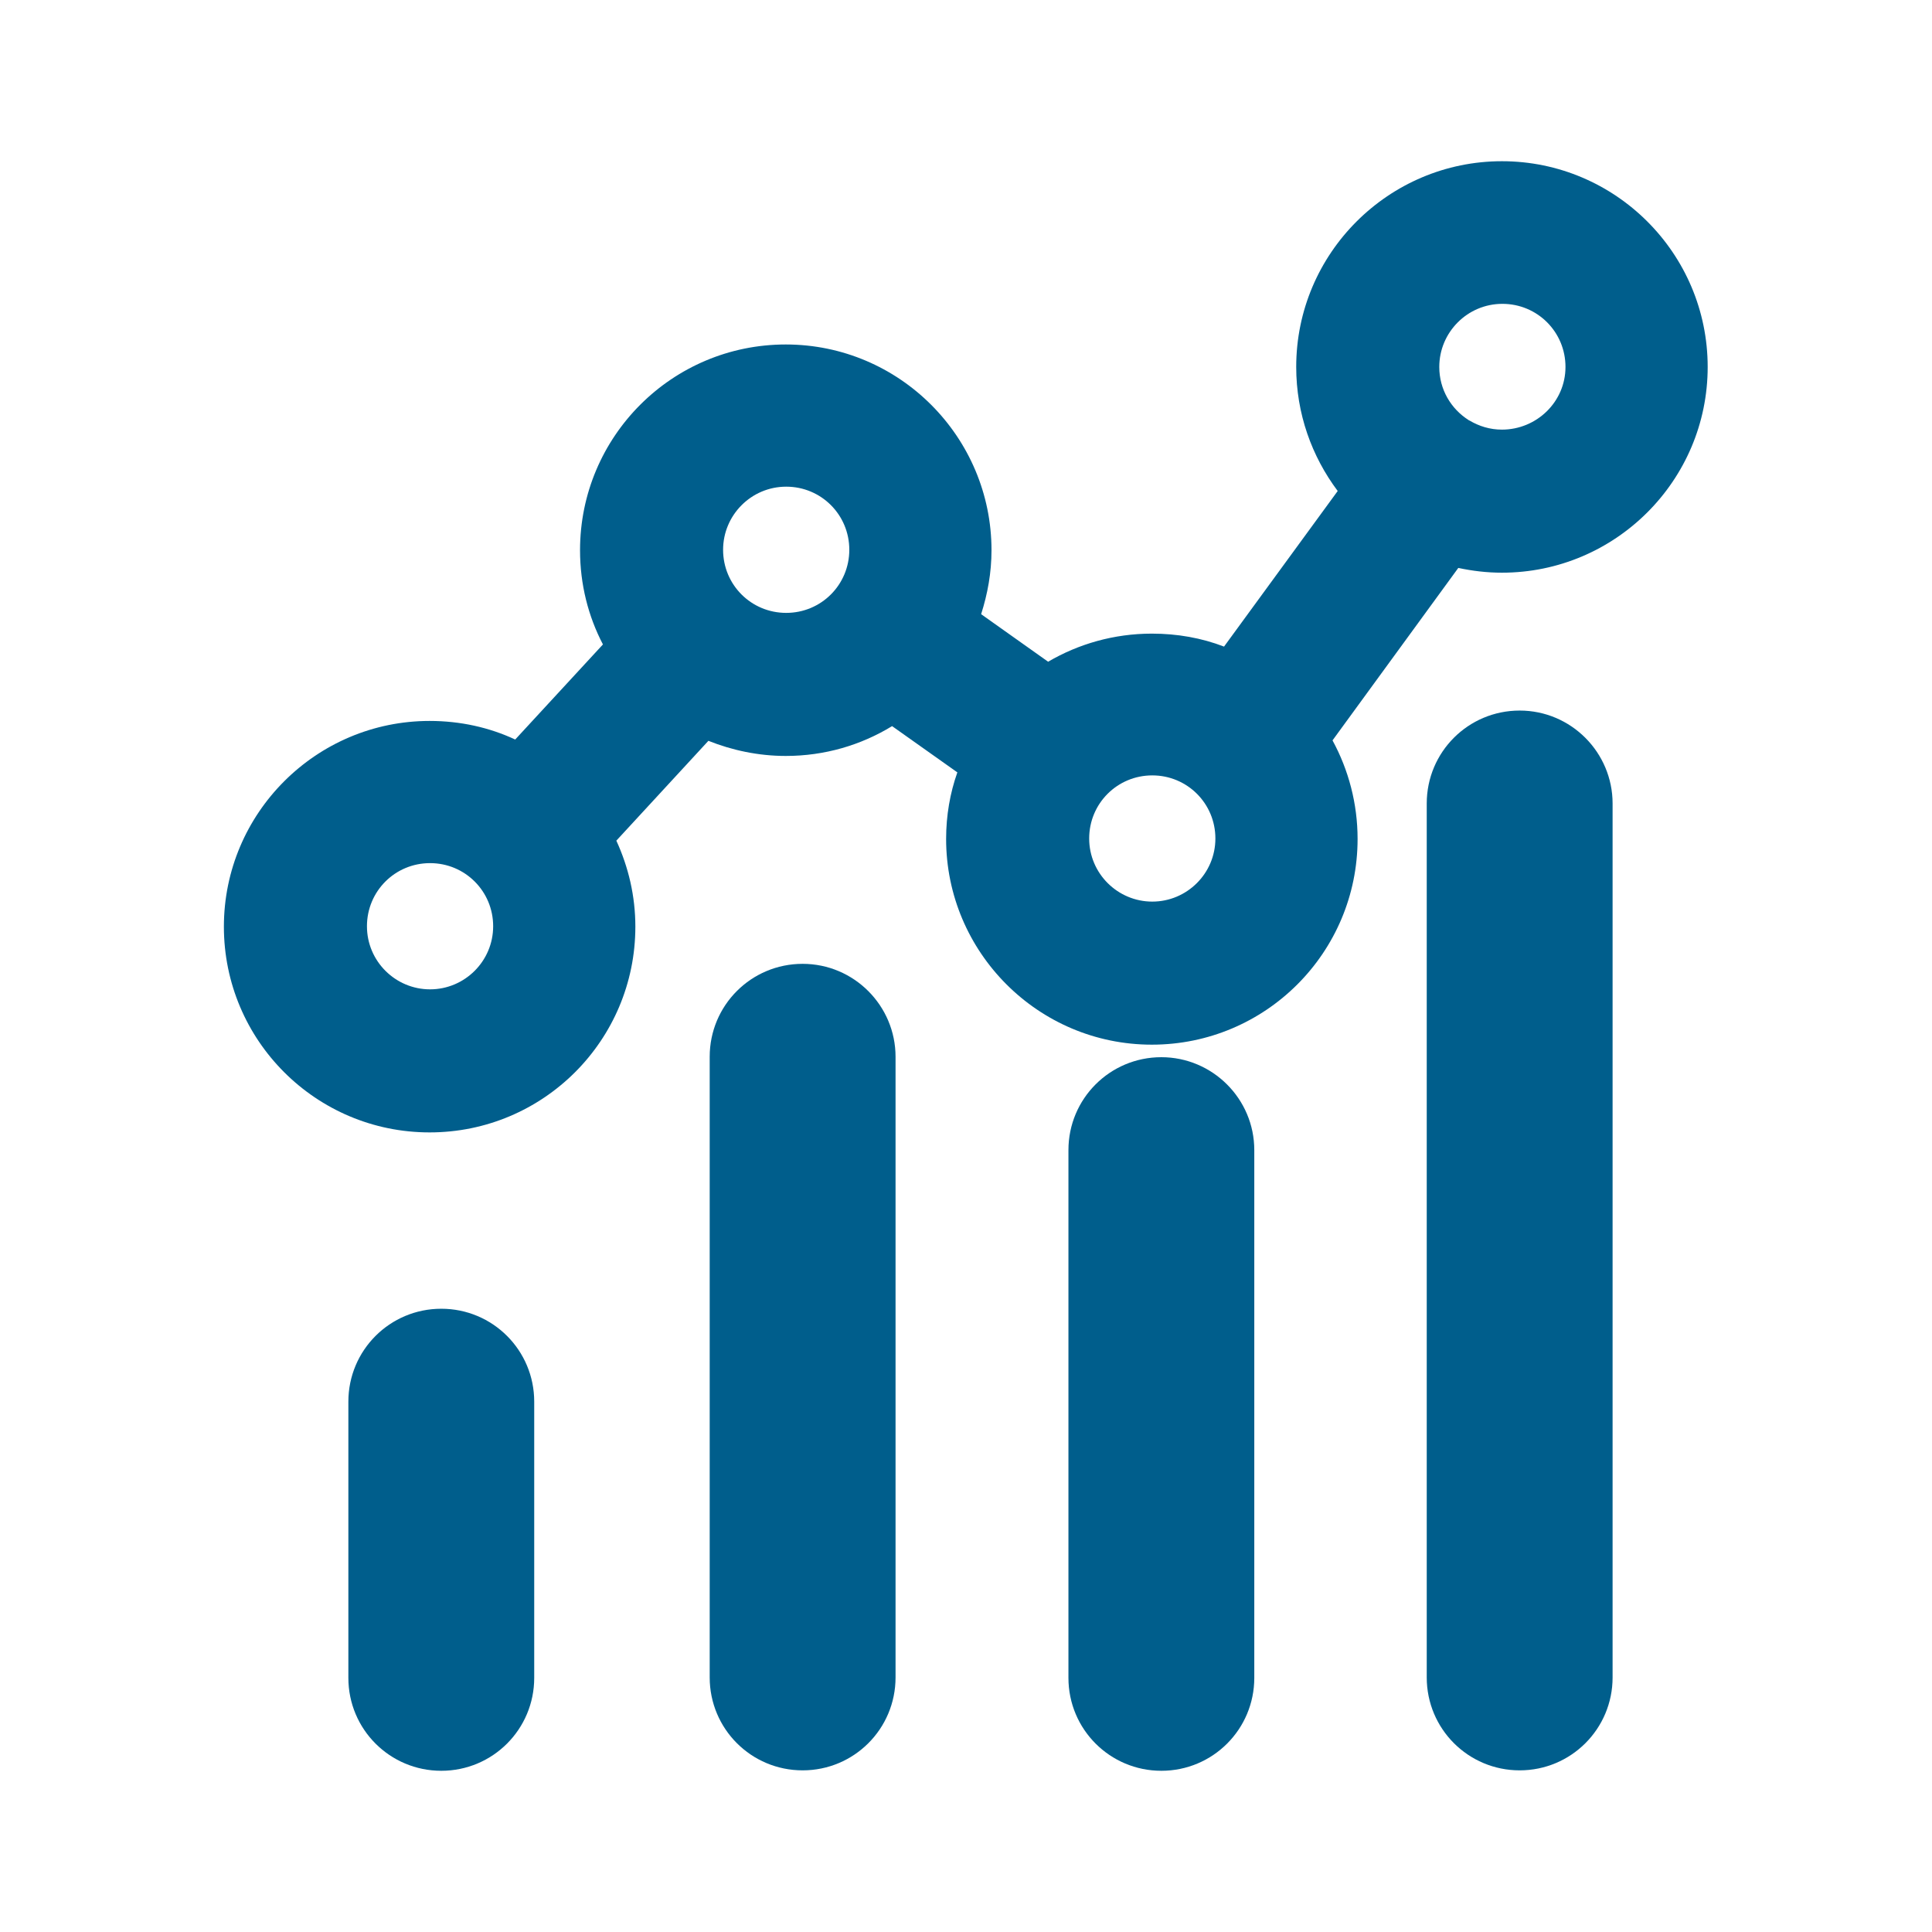 <?xml version="1.0" encoding="utf-8"?>
<!-- Generator: Adobe Illustrator 24.2.2, SVG Export Plug-In . SVG Version: 6.00 Build 0)  -->
<svg version="1.1" id="Layer_1" xmlns="http://www.w3.org/2000/svg" xmlns:xlink="http://www.w3.org/1999/xlink" x="0px" y="0px"
	 width="447px" height="447px" viewBox="0 0 447 447" style="enable-background:new 0 0 447 447;" xml:space="preserve">
<style type="text/css">
	.st0{fill:#005E8C;}
</style>
<g>
	<path class="st0" d="M102.1,302.8c-11.9,0-21.5,9.6-21.5,21.5v63.9c0,11.9,9.6,21.5,21.5,21.5s21.5-9.6,21.5-21.5v-63.9
		C123.6,312.4,114,302.8,102.1,302.8z"/>
	<path class="st0" d="M185.7,223c-11.9,0-21.5,9.6-21.5,21.5v143.6c0,11.9,9.6,21.5,21.5,21.5s21.5-9.6,21.5-21.5V244.5
		C207.2,232.7,197.6,223,185.7,223z"/>
	<path class="st0" d="M268.7,244.6c-11.9,0-21.5,9.6-21.5,21.5v122.1c0,11.9,9.6,21.5,21.5,21.5s21.5-9.6,21.5-21.5V266.1
		C290.2,254.2,280.5,244.6,268.7,244.6z"/>
	<path class="st0" d="M351.6,164.4c-11.9,0-21.5,9.6-21.5,21.5v202.2c0,11.9,9.6,21.5,21.5,21.5s21.5-9.6,21.5-21.5V185.9
		C373.1,174.1,363.5,164.4,351.6,164.4z"/>
	<path class="st0" d="M347.5,37.3c-26.2,0-47.6,21.3-47.6,47.6c0,10.8,3.6,20.7,9.6,28.7l-26.3,36c-5.2-2-10.8-3-16.7-3
		c-8.8,0-17,2.4-24,6.5l-15.5-11c1.5-4.7,2.4-9.6,2.4-14.8c0-26.2-21.3-47.6-47.6-47.6s-47.6,21.3-47.6,47.6
		c0,7.9,1.9,15.3,5.3,21.8l-20.3,22c-6-2.8-12.7-4.3-19.8-4.3c-26.2,0-47.6,21.3-47.6,47.6s21.3,47.6,47.6,47.6s47.6-21.3,47.6-47.6
		c0-7.1-1.6-13.8-4.4-19.9l21.3-23.1c5.5,2.2,11.6,3.5,17.9,3.5c9,0,17.4-2.5,24.6-6.9l15.1,10.7c-1.7,4.8-2.6,10-2.6,15.4
		c0,26.2,21.3,47.6,47.6,47.6s47.6-21.3,47.6-47.6c0-8.2-2.1-16-5.8-22.8l29.1-39.9c3.3,0.7,6.6,1.1,10.1,1.1
		c26.2,0,47.6-21.3,47.6-47.6S373.7,37.3,347.5,37.3z M99.5,228.9c-8,0-14.6-6.5-14.6-14.6s6.5-14.6,14.6-14.6s14.6,6.5,14.6,14.6
		S107.5,228.9,99.5,228.9z M167.3,127.2c0-8,6.5-14.6,14.6-14.6s14.6,6.5,14.6,14.6s-6.5,14.6-14.6,14.6S167.3,135.3,167.3,127.2z
		 M266.6,208.6c-8,0-14.6-6.5-14.6-14.6s6.5-14.6,14.6-14.6s14.6,6.5,14.6,14.6S274.6,208.6,266.6,208.6z M347.5,99.4
		c-2.8,0-5.3-0.8-7.5-2.1c-0.1,0-0.2-0.1-0.2-0.1c-4.1-2.6-6.8-7.1-6.8-12.3c0-8,6.5-14.6,14.6-14.6s14.6,6.5,14.6,14.6
		S355.5,99.4,347.5,99.4z"/>
</g>
</svg>
